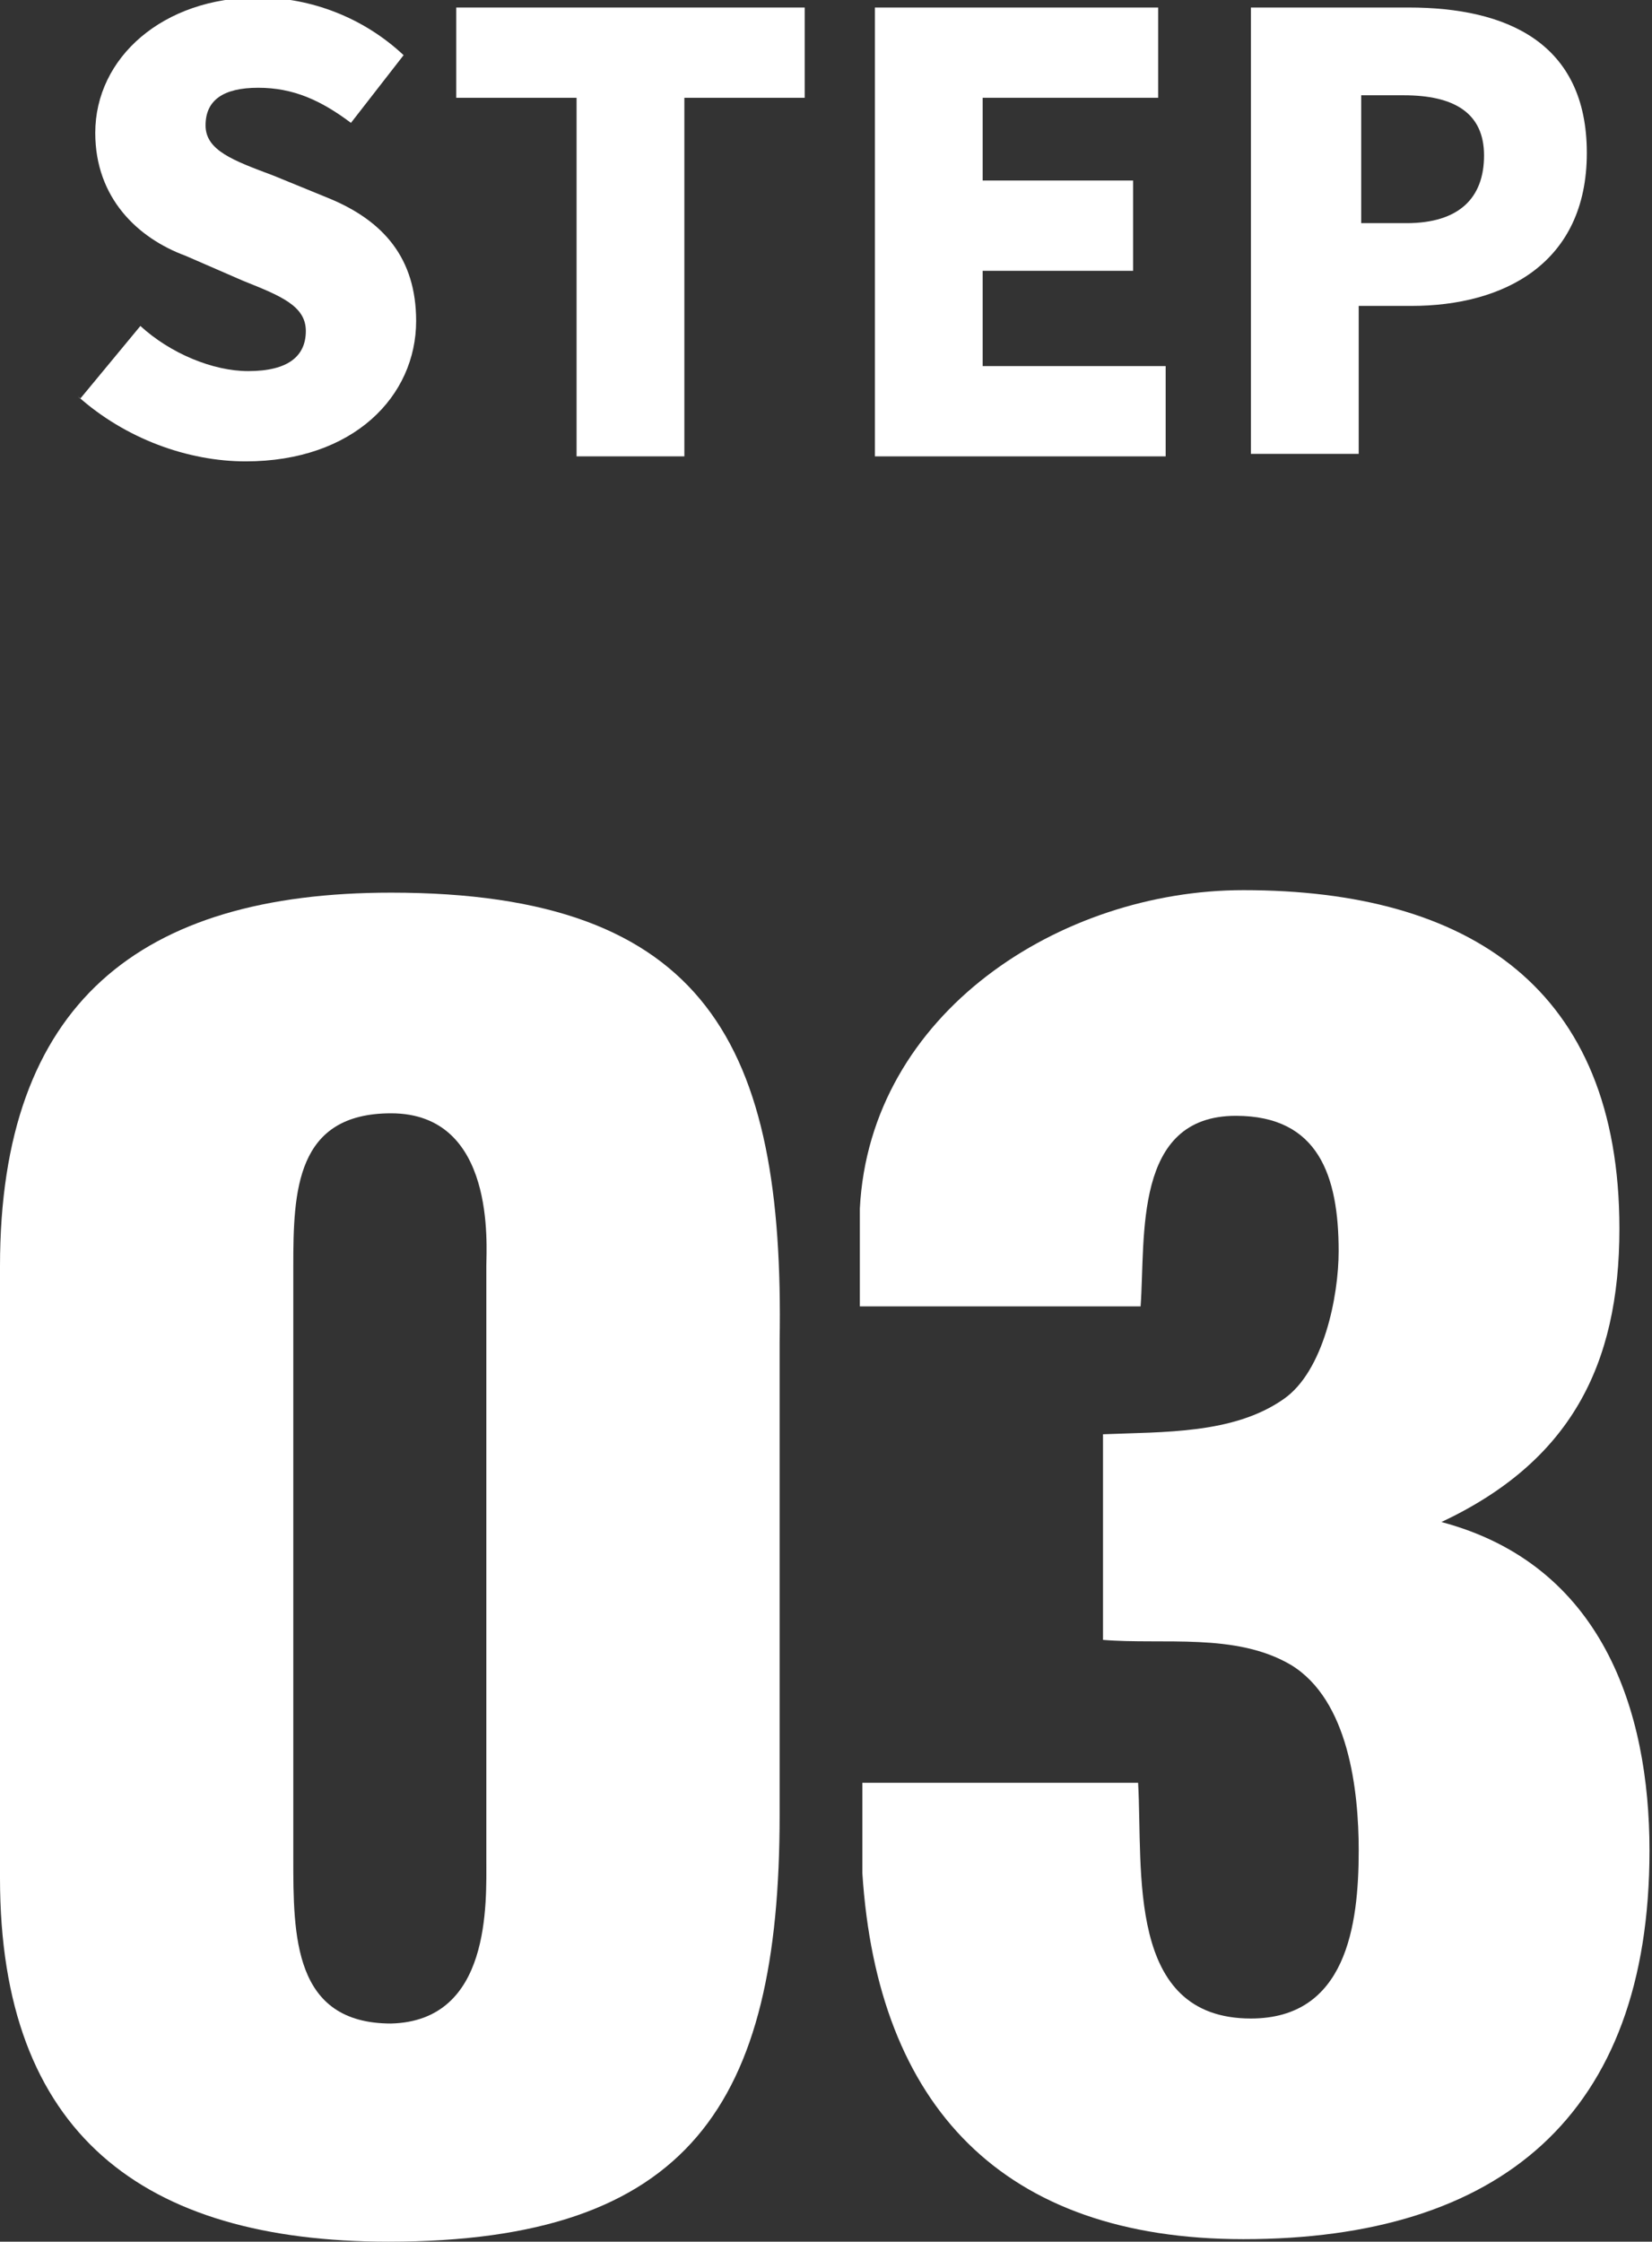<?xml version="1.0" encoding="UTF-8"?>
<svg xmlns="http://www.w3.org/2000/svg" id="_レイヤー_2" viewBox="0 0 6.59 8.94">
  <rect x="0" y="0" width="6.59" height="8.94" fill="#333333" stroke="none"/>
  <defs>
    <style>.cls-1{fill:#fff;}</style>
  </defs>
  <g id="_文字画像">
    <path class="cls-1" d="M.32,1.59l.24-.29c.12.11.29.18.43.18.16,0,.23-.06.23-.16,0-.1-.1-.14-.25-.2l-.23-.1c-.19-.07-.36-.23-.36-.49,0-.3.27-.54.65-.54.21,0,.42.08.58.23l-.21.27c-.12-.09-.23-.14-.37-.14s-.21.05-.21.15c0,.1.11.14.27.2l.22.09c.22.09.35.24.35.49,0,.3-.25.56-.68.56-.23,0-.48-.09-.67-.26Z"></path>
    <path class="cls-1" d="M2.3.39h-.48V.03h1.39v.36h-.48v1.43h-.43V.39Z"></path>
    <path class="cls-1" d="M3.49.03h1.13v.36h-.7v.33h.6v.36h-.6v.38h.73v.36h-1.16V.03Z"></path>
    <path class="cls-1" d="M4.99.03h.63c.39,0,.71.14.71.58s-.33.61-.7.61h-.21v.59h-.43V.03ZM5.61.89c.21,0,.31-.1.31-.27s-.12-.24-.32-.24h-.17v.51h.19Z"></path>
    <path class="cls-1" d="M0,5.05c0-1.05.56-1.49,1.56-1.49,1.26,0,1.57.61,1.55,1.79v1.89c0,1.15-.36,1.7-1.56,1.7-.98,0-1.55-.43-1.55-1.45v-2.44ZM1.94,5.05c0-.08.04-.61-.38-.61-.38,0-.39.31-.39.61v2.36c0,.31,0,.66.39.66.4-.01.38-.48.38-.66v-2.36Z"></path>
    <path class="cls-1" d="M4.4,5.72c.24-.01.52,0,.72-.14.16-.11.22-.41.22-.59,0-.3-.08-.54-.41-.54-.41,0-.36.48-.38.76h-1.12v-.39c.04-.78.8-1.27,1.53-1.27.9,0,1.5.39,1.5,1.35,0,.55-.2.93-.71,1.17h0c.64.17.83.75.83,1.31,0,1.06-.6,1.55-1.62,1.55-.96,0-1.46-.53-1.52-1.46v-.36s1.1,0,1.1,0c.02.35-.05.94.45.94.38,0,.43-.37.43-.67,0-.24-.04-.6-.27-.74-.22-.13-.51-.08-.75-.1v-.84Z"></path>
  </g>
</svg>
